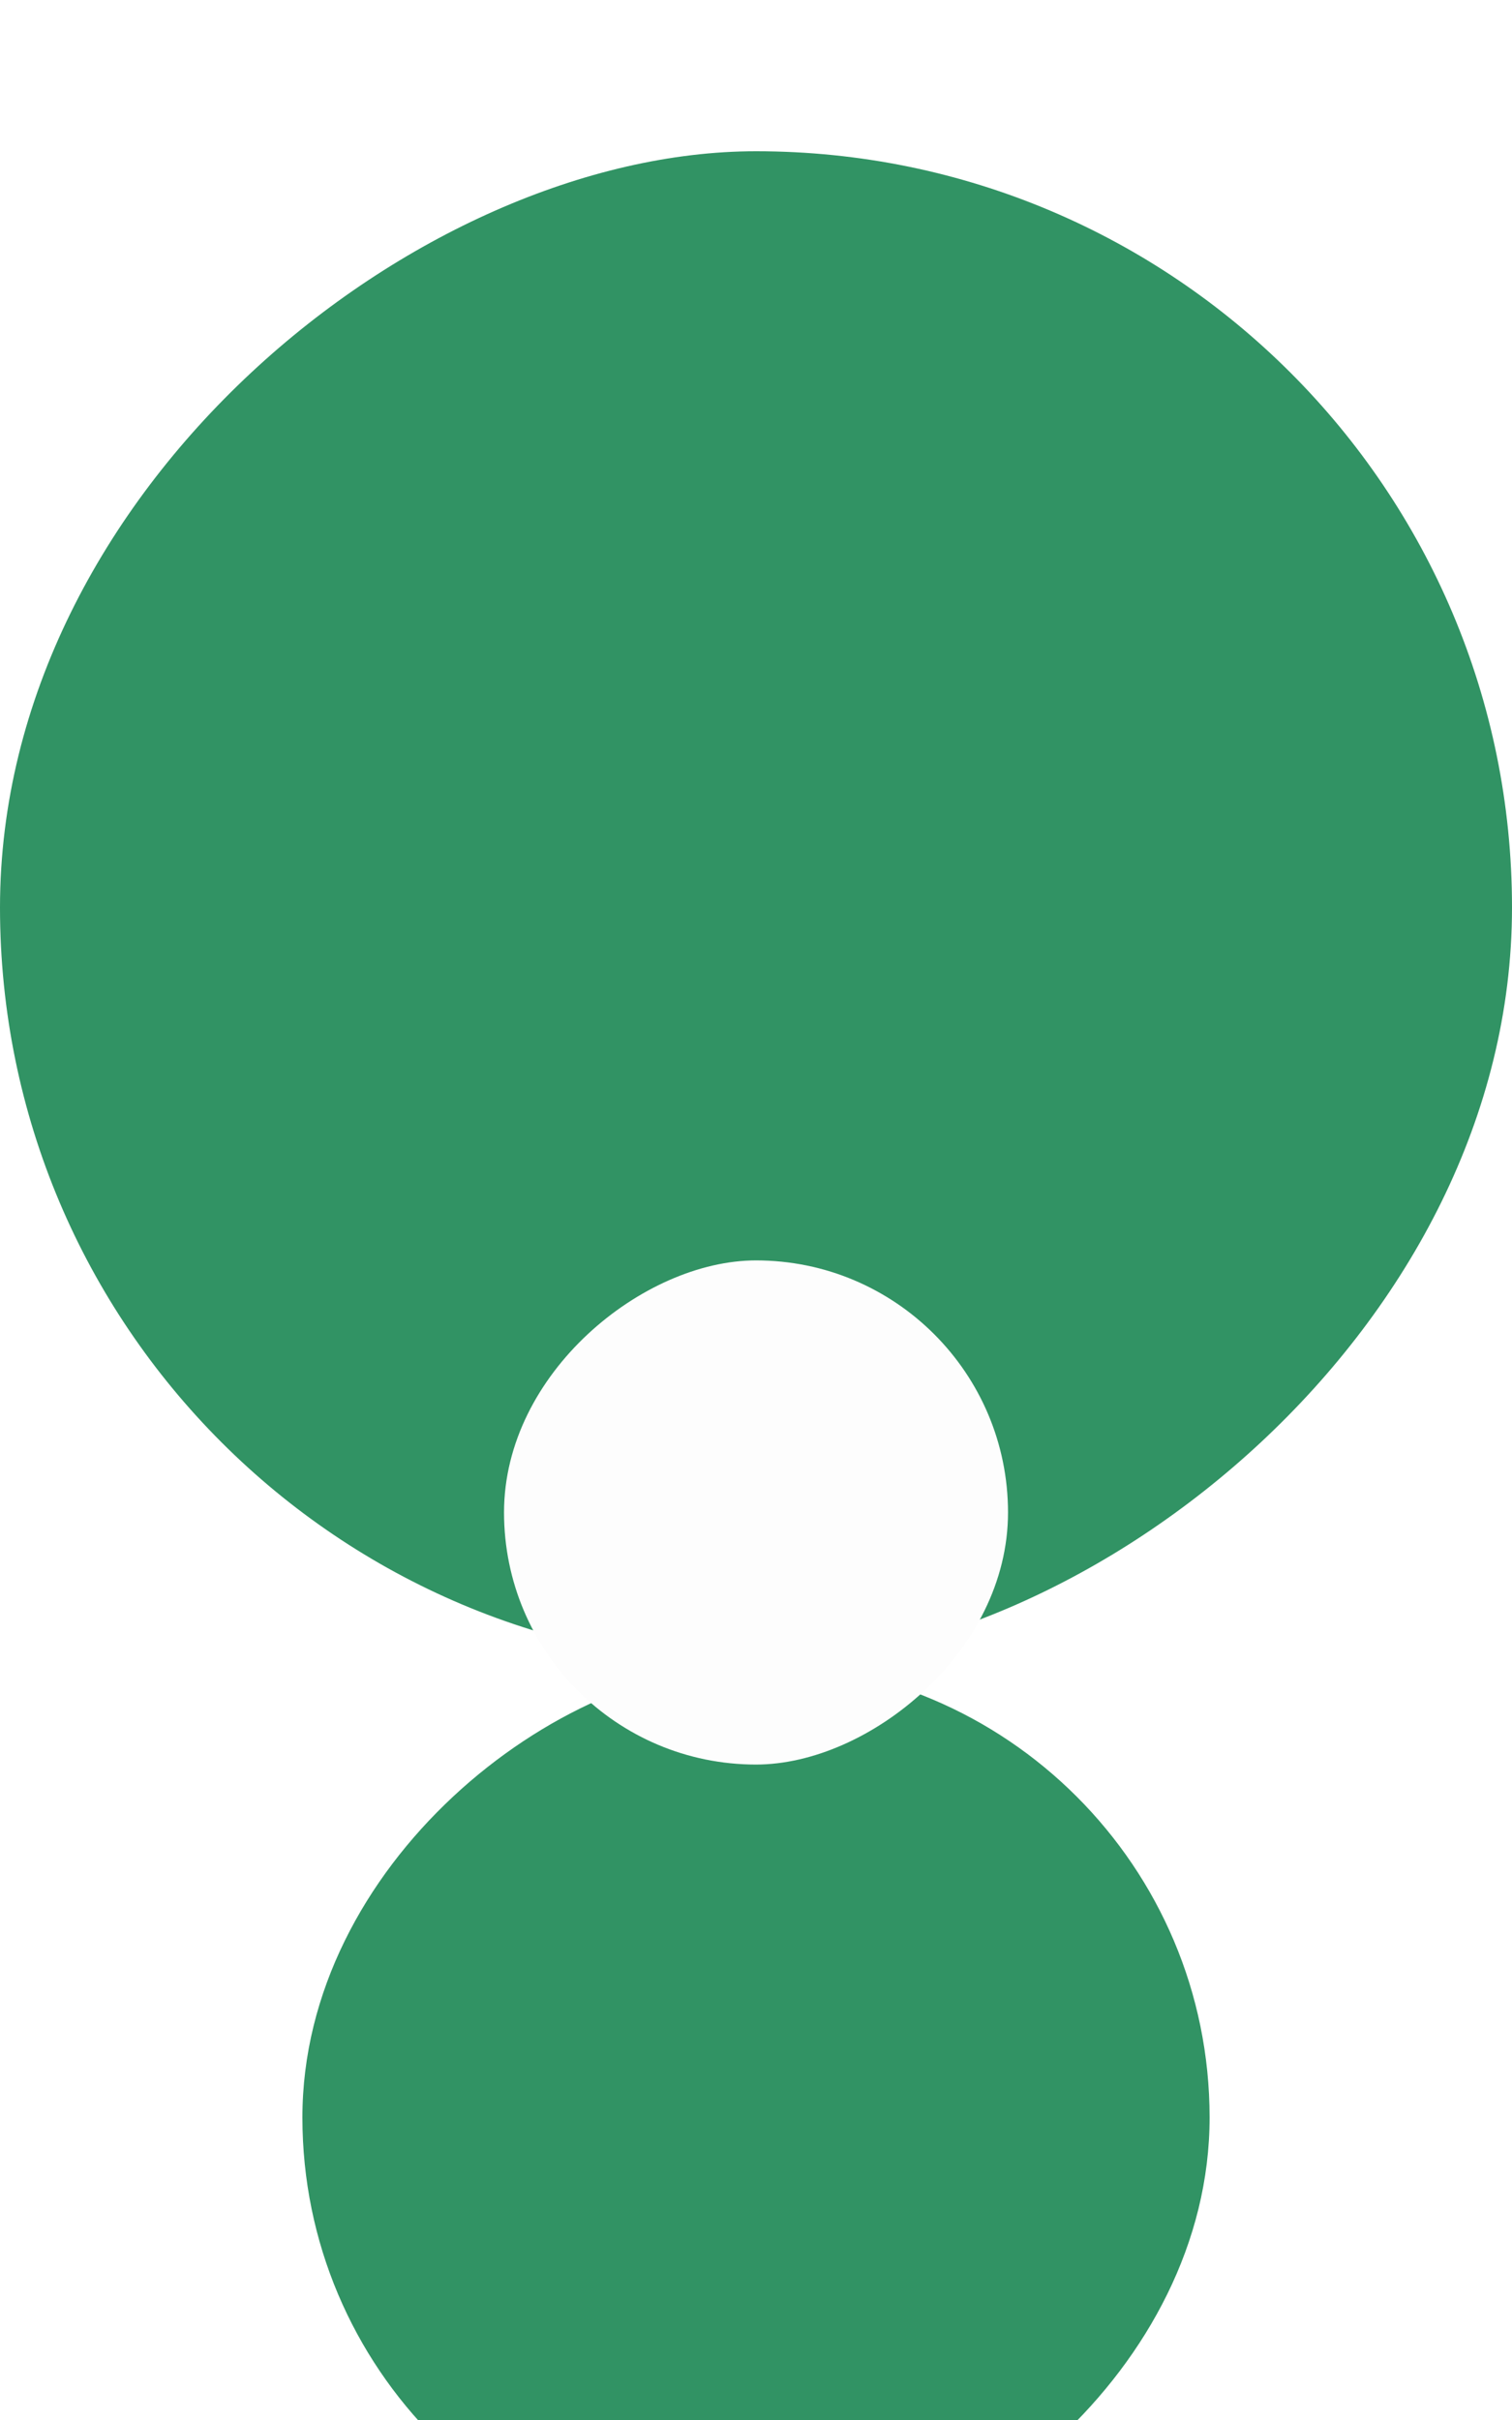 <svg width="40" height="64" viewBox="0 0 40 64" fill="none" xmlns="http://www.w3.org/2000/svg">
<g id="Group 4">
<g id="Rectangle 224" filter="url(#filter0_i_6_741)">
<rect x="40" width="40" height="40" rx="20" transform="rotate(90 40 0)" fill="#319364"/>
</g>
<g id="Rectangle 225" filter="url(#filter1_i_6_741)">
<rect x="32" y="40" width="24" height="24" rx="12" transform="rotate(90 32 40)" fill="#319364"/>
</g>
<rect id="Rectangle 226" x="26.667" y="33.333" width="13.333" height="13.333" rx="6.667" transform="rotate(90 26.667 33.333)" fill="#FDFDFD"/>
</g>
<defs>
<filter id="filter0_i_6_741" x="0" y="0" width="40" height="40" filterUnits="userSpaceOnUse" color-interpolation-filters="sRGB">
<feFlood flood-opacity="0" result="BackgroundImageFix"/>
<feBlend mode="normal" in="SourceGraphic" in2="BackgroundImageFix" result="shape"/>
<feColorMatrix in="SourceAlpha" type="matrix" values="0 0 0 0 0 0 0 0 0 0 0 0 0 0 0 0 0 0 127 0" result="hardAlpha"/>
<feOffset dy="4"/>
<feComposite in2="hardAlpha" operator="arithmetic" k2="-1" k3="1"/>
<feColorMatrix type="matrix" values="0 0 0 0 0.023 0 0 0 0 0.508 0 0 0 0 0.101 0 0 0 1 0"/>
<feBlend mode="normal" in2="shape" result="effect1_innerShadow_6_741"/>
</filter>
<filter id="filter1_i_6_741" x="8" y="40" width="24" height="24" filterUnits="userSpaceOnUse" color-interpolation-filters="sRGB">
<feFlood flood-opacity="0" result="BackgroundImageFix"/>
<feBlend mode="normal" in="SourceGraphic" in2="BackgroundImageFix" result="shape"/>
<feColorMatrix in="SourceAlpha" type="matrix" values="0 0 0 0 0 0 0 0 0 0 0 0 0 0 0 0 0 0 127 0" result="hardAlpha"/>
<feOffset dy="4"/>
<feComposite in2="hardAlpha" operator="arithmetic" k2="-1" k3="1"/>
<feColorMatrix type="matrix" values="0 0 0 0 0.023 0 0 0 0 0.508 0 0 0 0 0.101 0 0 0 1 0"/>
<feBlend mode="normal" in2="shape" result="effect1_innerShadow_6_741"/>
</filter>
</defs>
</svg>

